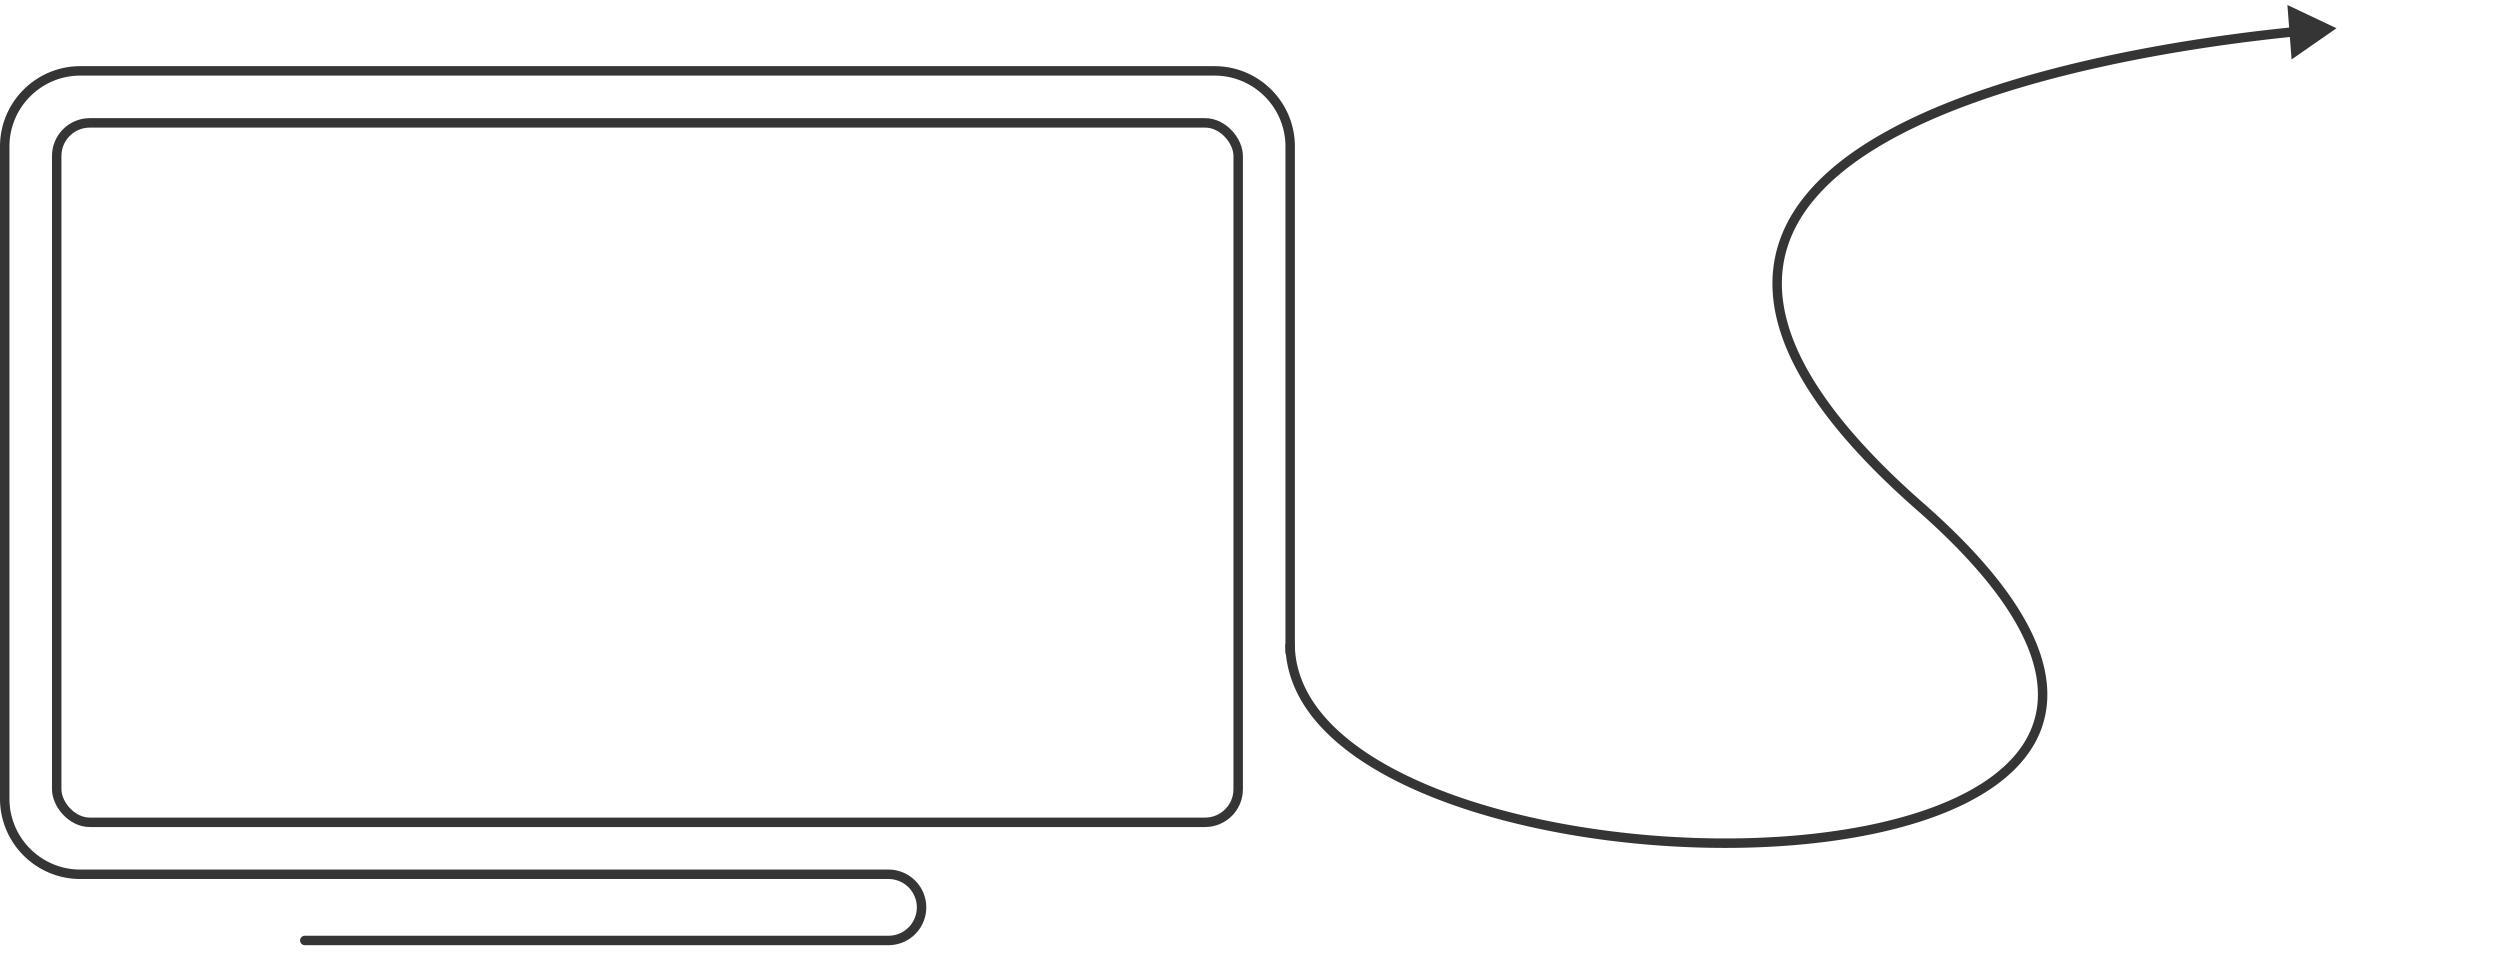 <svg id="img" xmlns="http://www.w3.org/2000/svg"  fill="none" viewBox="0 0 529 204">
  <rect width="250" height="148" x="12" y="26" stroke="#353535" stroke-width="2" rx="7"/>
  <path stroke="#353535" stroke-linecap="round" stroke-width="2" d="M273 138V31c0-8.836-7.163-16-16-16H17C8.163 15 1 22.164 1 31v138c0 8.837 7.163 16 16 16h171a7 7 0 0 1 7 7v0a7 7 0 0 1-7 7H64.5"/>
  <path fill="#353535" d="M273.982 136.529a.99.99 0 0 0-1.019-.973 1.01 1.01 0 0 0-.977 1.03l1.996-.057Zm132.335-29.318-.66.756.66-.756ZM494.405 5.977l-10.392-4.923.885 11.53 9.507-6.607ZM271.986 136.586c.167 7.801 4.162 14.569 10.635 20.239 6.465 5.662 15.46 10.286 25.812 13.841 20.707 7.11 47.078 10.022 70.188 8.245 11.559-.889 22.342-2.954 31.217-6.278 8.857-3.318 15.921-7.933 19.887-13.995 4.005-6.123 4.755-13.577 1.261-22.293-3.474-8.667-11.148-18.606-24.009-29.891l-1.32 1.513c12.756 11.192 20.169 20.886 23.477 29.138 3.288 8.202 2.517 14.95-1.075 20.441-3.632 5.552-10.242 9.964-18.907 13.21-8.648 3.239-19.235 5.277-30.669 6.156-22.873 1.76-48.969-1.13-69.392-8.143-10.213-3.507-18.948-8.025-25.152-13.459-6.195-5.426-9.806-11.707-9.957-18.781l-1.996.057Zm134.991-30.132c-22.162-19.444-30.305-34.976-29.918-47.296.385-12.255 9.239-21.783 22.299-29.184 13.033-7.385 29.998-12.496 46.034-15.988 16.022-3.49 31.043-5.347 40.148-6.254l-.183-1.995c-9.149.913-24.252 2.78-40.374 6.29-16.107 3.508-33.303 8.67-46.597 16.204-13.267 7.518-22.904 17.554-23.322 30.879-.416 13.26 8.327 29.322 30.593 48.857l1.32-1.513Z"/>
</svg>
